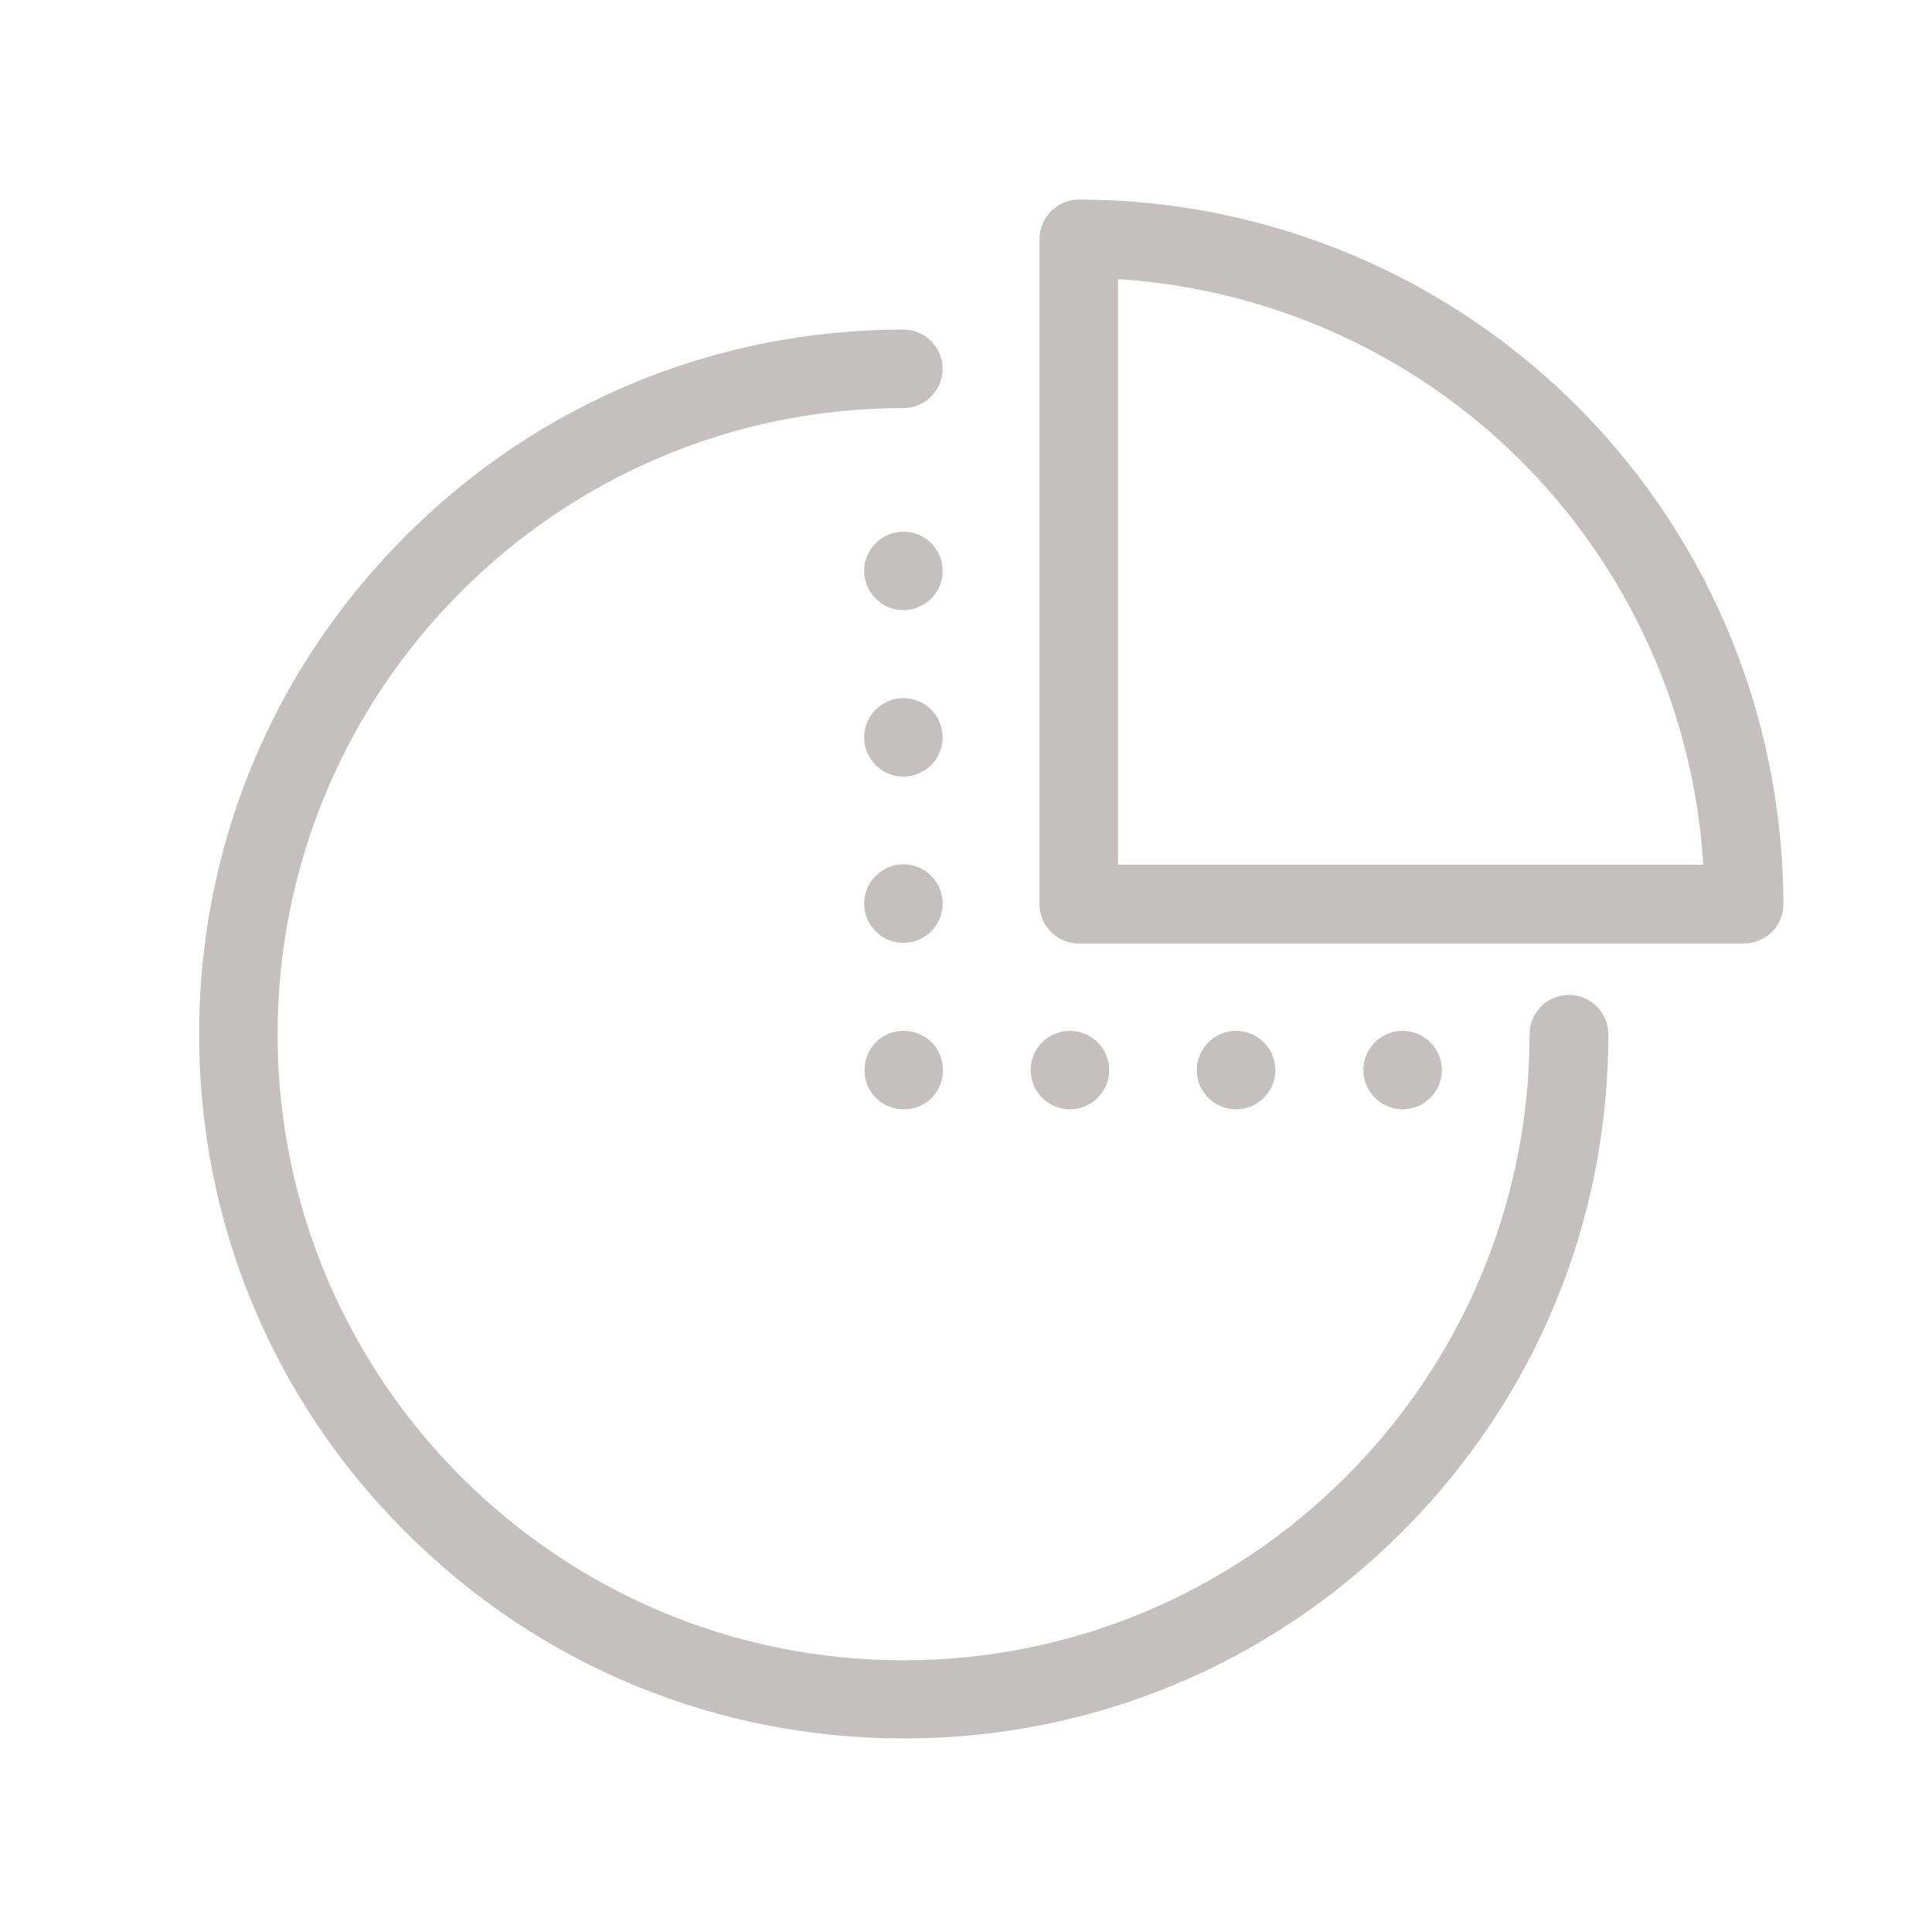 <?xml version="1.0" encoding="utf-8"?>
<!-- Generator: Adobe Illustrator 16.0.0, SVG Export Plug-In . SVG Version: 6.00 Build 0)  -->
<!DOCTYPE svg PUBLIC "-//W3C//DTD SVG 1.1//EN" "http://www.w3.org/Graphics/SVG/1.1/DTD/svg11.dtd">
<svg version="1.1" id="Calque_1" xmlns="http://www.w3.org/2000/svg" xmlns:xlink="http://www.w3.org/1999/xlink" x="0px" y="0px"
	 width="30px" height="30px" viewBox="0 0 50 50" enable-background="new 0 0 50 50" xml:space="preserve">
<g id="Inté">
	<g id="V3-Tuberculosis-half" transform="translate(-13, -110)">
		<g id="pie-chart-1" transform="translate(3, 100)">
			<path id="Combined-Shape" fill="#c4c0c0" class="lefticon" d="M51.583,21.329c-3.463-3.919-8.44-6.163-13.665-6.163c-0.559,0-1.015,0.458-1.015,1.016v17.22
				c0,0.559,0.456,1.015,1.015,1.015h17.221c0.558,0,1.016-0.456,1.016-1.015C56.145,28.949,54.527,24.657,51.583,21.329z
				 M38.934,32.377V17.223c4.267,0.272,8.28,2.22,11.125,5.445c2.387,2.708,3.803,6.12,4.021,9.709H38.934z M50.601,35.748
				c0.561,0,1.015,0.448,1.024,1.008c0,4.868-1.896,9.448-5.344,12.892c-3.444,3.446-8.023,5.343-12.892,5.343
				s-9.448-1.896-12.893-5.343c-3.447-3.437-5.343-8.016-5.343-12.883c0-4.868,1.896-9.449,5.343-12.894
				c3.437-3.445,8.018-5.341,12.883-5.341c0.561,0,1.017,0.457,1.017,1.015c0,0.558-0.457,1.016-1.017,1.016
				c-8.93,0-16.195,7.265-16.195,16.204c0,8.931,7.255,16.204,16.195,16.204s16.206-7.273,16.206-16.204
				C49.585,36.204,50.043,35.748,50.601,35.748z M33.379,23.76c0.569,0,1.017,0.455,1.017,1.016c0,0.557-0.457,1.015-1.017,1.015
				c-0.557,0-1.015-0.458-1.015-1.015C32.364,24.215,32.822,23.76,33.379,23.76z M33.379,28.068c0.569,0,1.017,0.458,1.017,1.016
				c0,0.559-0.457,1.015-1.017,1.015c-0.557,0-1.015-0.456-1.015-1.015C32.364,28.527,32.822,28.068,33.379,28.068z M33.379,32.369
				c0.569,0,1.017,0.457,1.017,1.017c0,0.557-0.457,1.016-1.017,1.016c-0.557,0-1.015-0.458-1.015-1.016
				C32.364,32.825,32.822,32.369,33.379,32.369z M32.668,36.974c0.188-0.194,0.45-0.295,0.721-0.295
				c0.271,0,0.533,0.108,0.721,0.295c0.186,0.187,0.294,0.449,0.294,0.721c0,0.271-0.109,0.533-0.294,0.721
				c-0.188,0.186-0.45,0.294-0.721,0.294c-0.271,0-0.533-0.108-0.721-0.294c-0.186-0.188-0.295-0.45-0.295-0.721
				C32.374,37.423,32.482,37.16,32.668,36.974z M43.007,37.694c0,0.559-0.457,1.015-1.018,1.015c-0.558,0-1.016-0.456-1.016-1.015
				c0-0.56,0.458-1.016,1.016-1.016C42.55,36.679,43.007,37.135,43.007,37.694z M38.706,37.694c0,0.559-0.458,1.015-1.016,1.015
				c-0.561,0-1.017-0.456-1.017-1.015c0-0.56,0.456-1.016,1.017-1.016C38.248,36.679,38.706,37.135,38.706,37.694z M47.316,37.694
				c0,0.559-0.458,1.015-1.018,1.015c-0.559,0-1.015-0.456-1.015-1.015c0-0.56,0.456-1.016,1.015-1.016
				C46.858,36.679,47.316,37.135,47.316,37.694z"/>
		</g>
	</g>
</g>
</svg>
